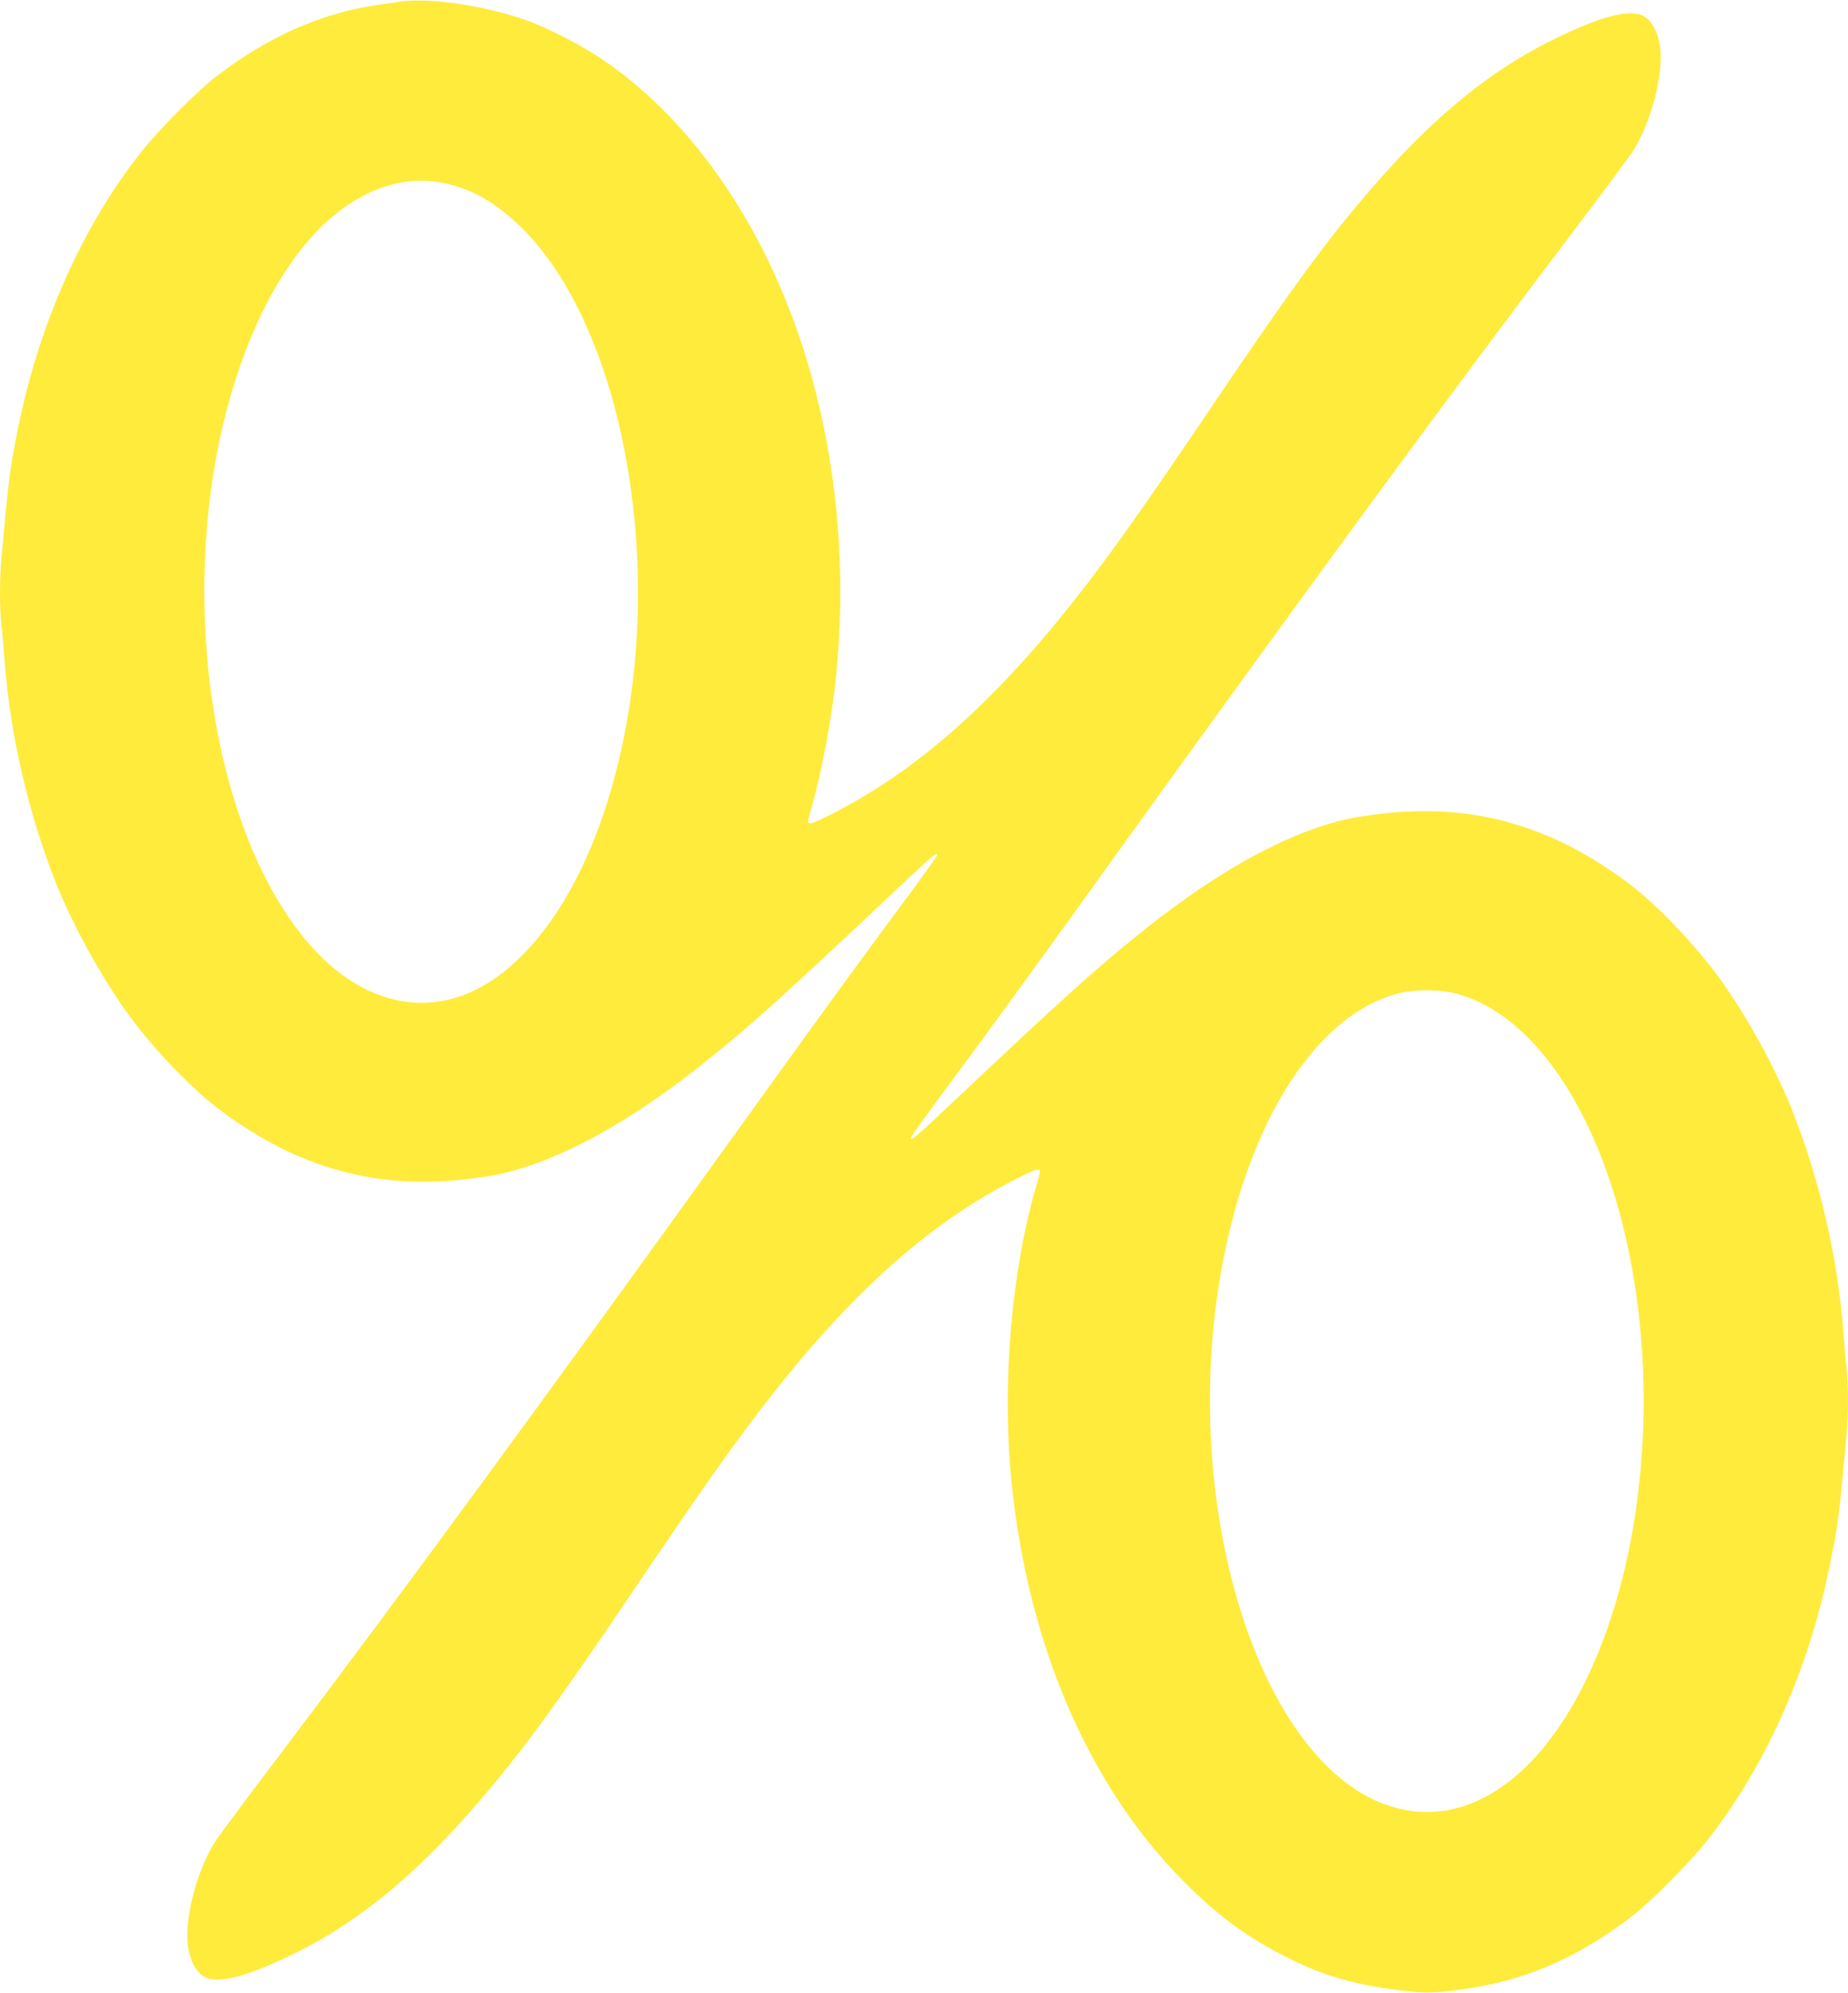 <?xml version="1.0" standalone="no"?>
<!DOCTYPE svg PUBLIC "-//W3C//DTD SVG 20010904//EN"
 "http://www.w3.org/TR/2001/REC-SVG-20010904/DTD/svg10.dtd">
<svg version="1.0" xmlns="http://www.w3.org/2000/svg"
 width="1187pt" height="1280pt" viewBox="0 0 1187 1280"
 preserveAspectRatio="xMidYMid meet">
<g transform="translate(0,1280) scale(0.1,-0.1)"
fill="#ffeb3b" stroke="none">
<path d="M2570 12789 c-30 -4 -93 -13 -140 -20 -362 -50 -719 -209 -1052 -469
-114 -89 -356 -332 -462 -465 -382 -478 -664 -1109 -801 -1790 -52 -259 -59
-313 -105 -821 -13 -140 -13 -318 -1 -437 6 -51 15 -157 21 -237 37 -479 155
-985 335 -1435 110 -273 302 -618 473 -849 139 -187 331 -393 497 -533 159
-134 386 -275 575 -356 384 -165 771 -206 1230 -131 391 65 875 320 1395 738
296 237 501 422 1220 1100 235 222 265 247 265 224 0 -7 -129 -186 -287 -398
-158 -212 -492 -671 -743 -1020 -1441 -2005 -2380 -3288 -3215 -4390 -194
-256 -369 -492 -391 -525 -122 -191 -204 -510 -175 -686 14 -87 51 -154 101
-184 87 -51 276 -2 585 150 476 235 893 602 1381 1215 186 234 412 551 769
1080 475 704 689 1006 917 1296 533 677 1030 1114 1579 1389 111 56 139 65
139 42 0 -7 -11 -51 -25 -98 -158 -545 -219 -1260 -160 -1874 101 -1051 491
-1964 1100 -2581 217 -219 401 -357 650 -485 255 -132 470 -193 813 -230 119
-13 208 -7 417 27 363 60 692 211 1017 464 114 89 356 332 462 465 382 478
664 1109 801 1790 52 259 59 313 105 821 13 140 13 318 1 437 -6 51 -15 157
-21 237 -37 479 -155 985 -335 1435 -110 273 -302 618 -473 849 -139 187 -331
393 -497 533 -159 134 -386 275 -575 356 -384 165 -771 206 -1230 131 -391
-65 -875 -320 -1395 -738 -296 -237 -501 -422 -1220 -1100 -235 -222 -265
-247 -265 -224 0 7 129 186 287 398 158 212 492 671 743 1020 1441 2005 2380
3288 3215 4390 194 256 369 492 391 525 122 191 204 510 175 686 -14 87 -51
154 -101 184 -87 51 -276 2 -585 -150 -476 -235 -893 -602 -1381 -1215 -186
-234 -412 -551 -769 -1080 -475 -704 -689 -1006 -917 -1296 -533 -677 -1030
-1114 -1579 -1389 -111 -56 -139 -65 -139 -42 0 7 11 51 25 98 57 198 122 537
149 779 84 748 9 1511 -215 2193 -264 803 -735 1467 -1305 1842 -117 77 -325
184 -444 228 -264 98 -640 155 -830 126z m272 -1163 c184 -35 346 -128 510
-290 598 -593 888 -1939 678 -3151 -114 -658 -354 -1198 -675 -1520 -108 -108
-199 -174 -316 -230 -349 -165 -735 -58 -1043 290 -683 774 -891 2464 -456
3718 210 605 529 1012 902 1148 135 49 265 61 400 35z m6504 -5206 c465 -117
870 -673 1074 -1475 239 -940 162 -2060 -195 -2855 -326 -727 -828 -1061
-1327 -880 -815 296 -1317 1910 -1058 3405 114 658 354 1198 675 1520 148 148
300 241 465 284 103 27 260 28 366 1z"/>
</g>
</svg>
